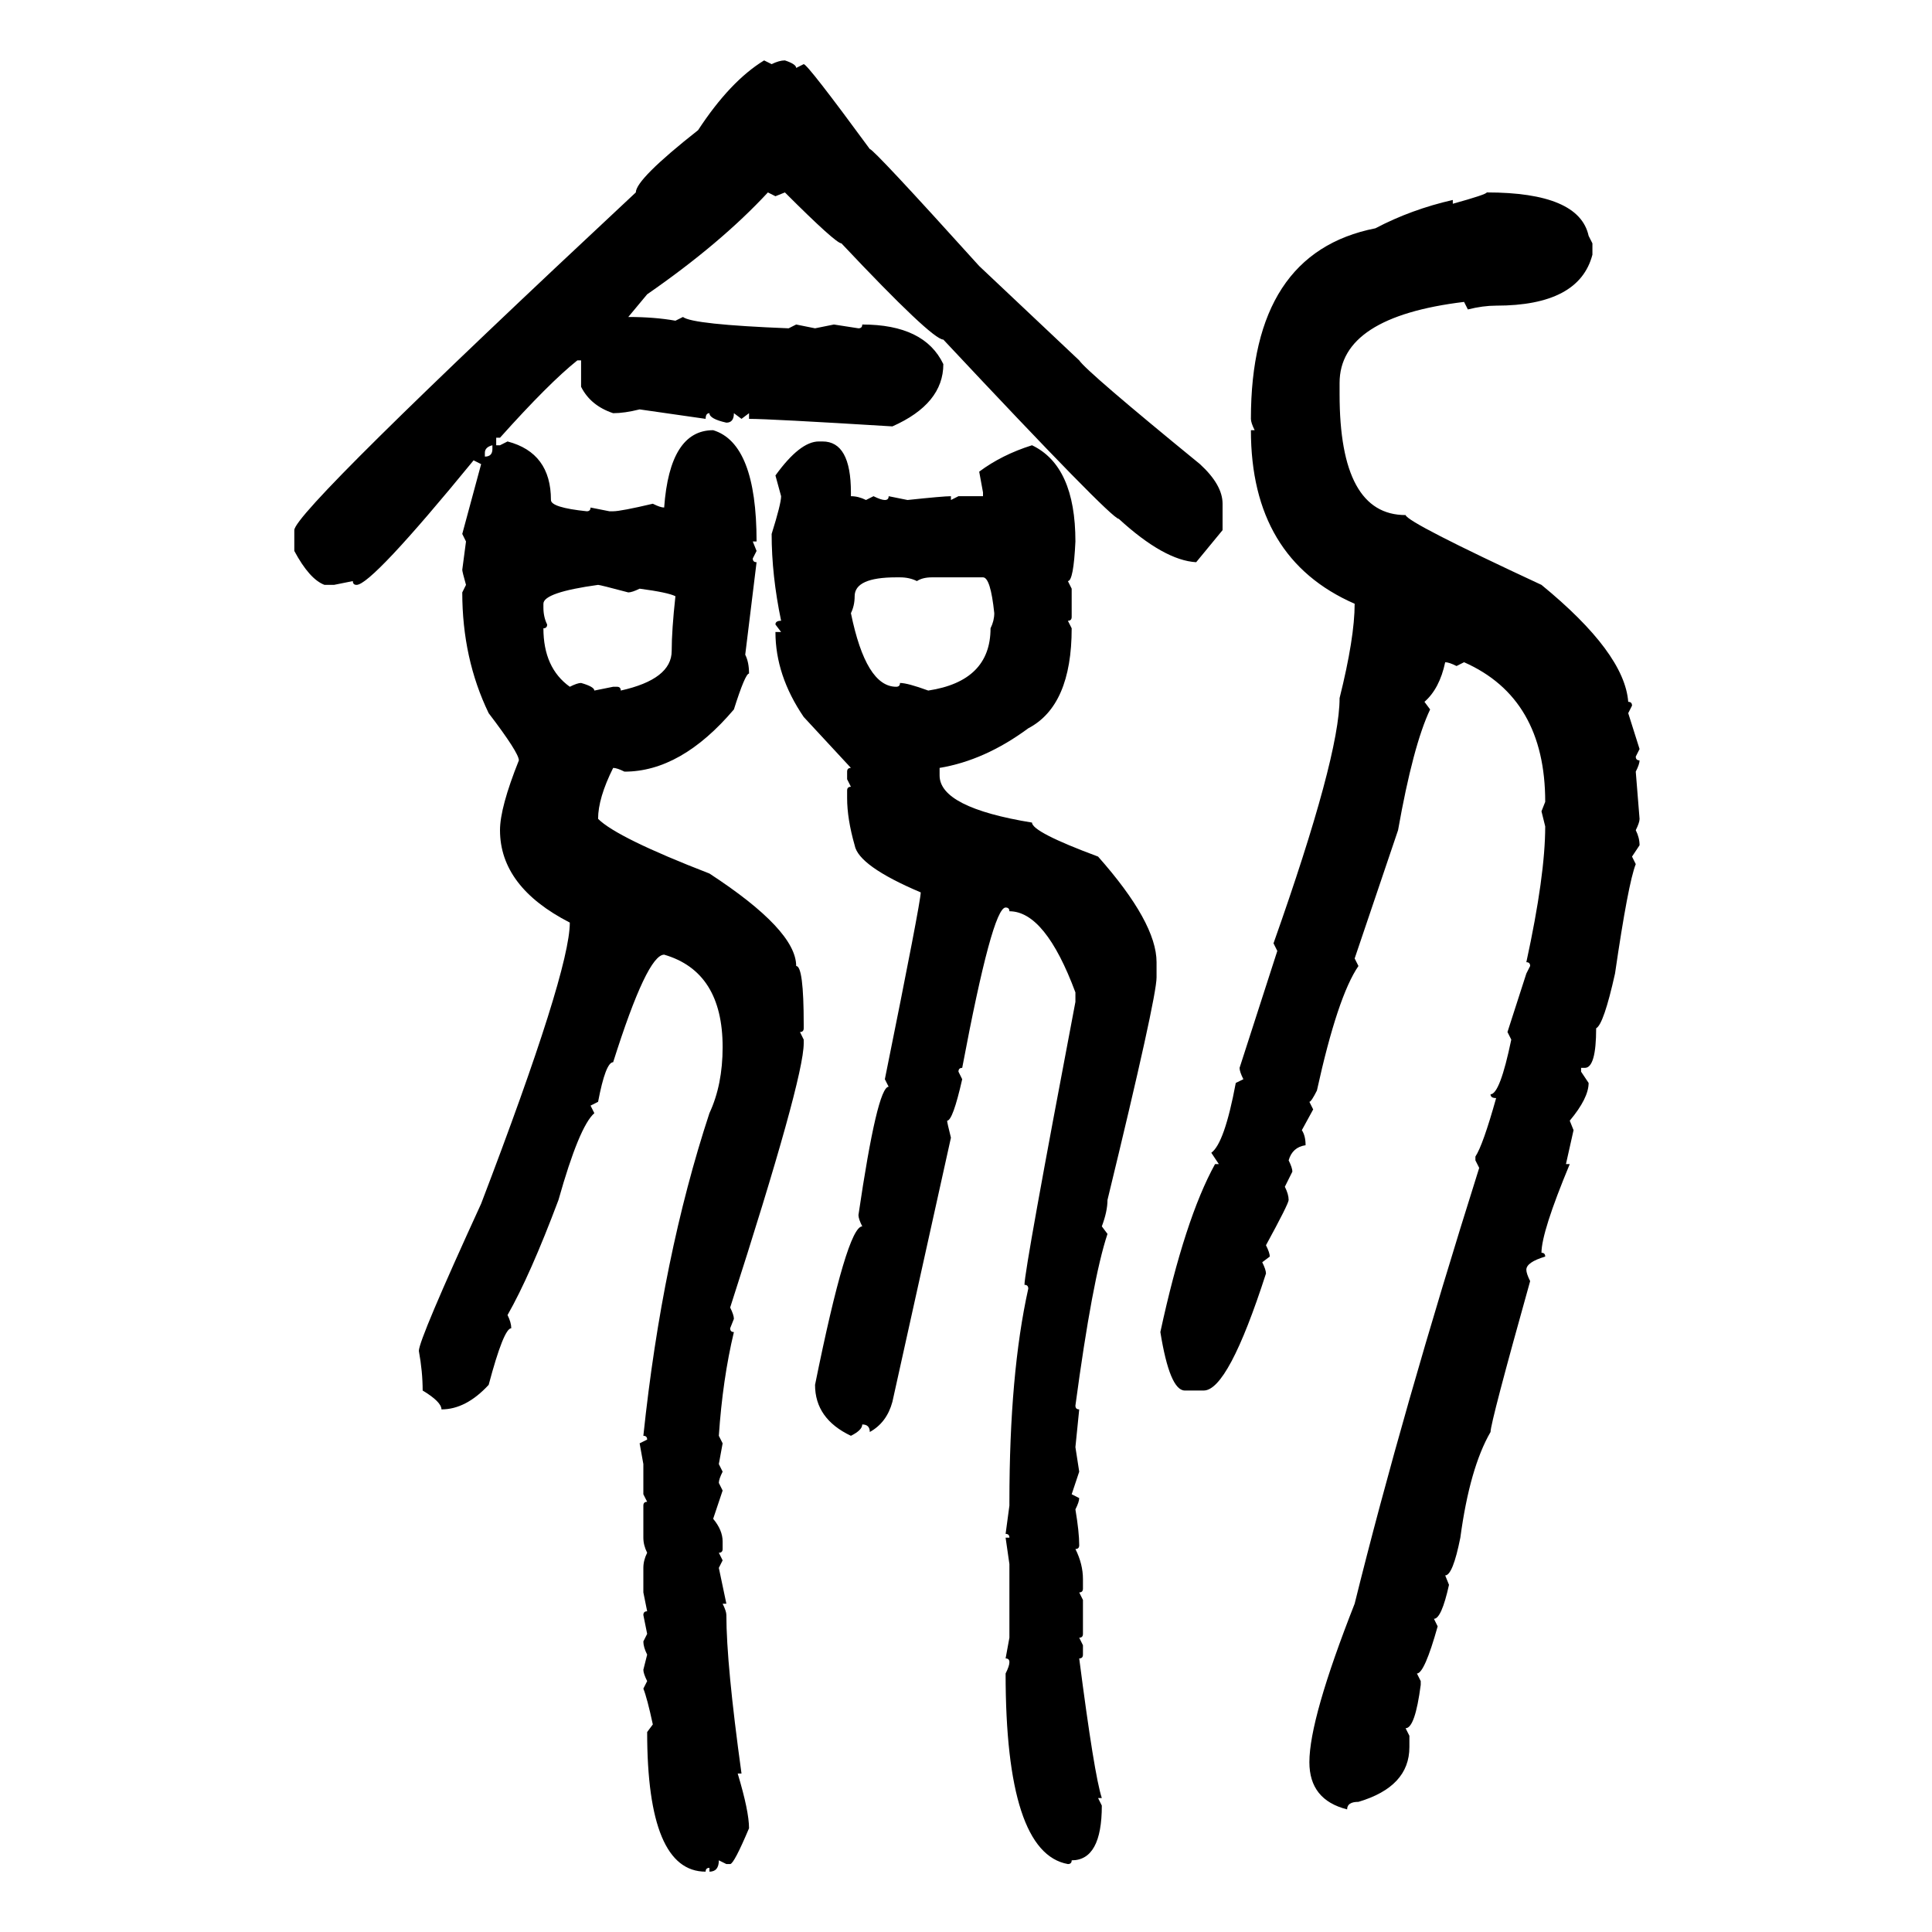 <svg xmlns="http://www.w3.org/2000/svg" xmlns:xlink="http://www.w3.org/1999/xlink" width="300" height="300"><path d="M118.65 9.38L118.65 9.38L119.82 9.96Q121.00 9.38 121.88 9.38L121.88 9.38Q123.63 9.96 123.63 10.55L123.63 10.55L124.80 9.96Q125.39 9.96 135.06 23.14L135.06 23.14Q135.64 23.14 152.05 41.31L152.05 41.31L167.58 55.96Q168.75 57.71 186.33 72.07L186.33 72.07Q189.84 75.29 189.84 78.22L189.84 78.22L189.84 82.32L185.74 87.30Q180.76 87.01 173.73 80.57L173.73 80.57Q172.56 80.57 146.48 52.73L146.48 52.73Q144.73 52.73 130.66 37.79L130.66 37.79Q129.79 37.79 121.88 29.88L121.88 29.88L120.41 30.47L119.24 29.88Q111.91 37.79 100.49 45.70L100.49 45.70L97.56 49.22Q101.66 49.22 104.88 49.80L104.88 49.80L106.05 49.22Q107.52 50.39 122.46 50.98L122.46 50.98L123.63 50.39L126.56 50.98L129.49 50.39L133.30 50.98Q133.89 50.98 133.89 50.39L133.89 50.39Q143.55 50.39 146.48 56.54L146.48 56.54Q146.48 62.70 138.57 66.21L138.57 66.21Q119.53 65.04 116.31 65.04L116.31 65.04L116.31 64.16L115.14 65.04L113.96 64.16Q113.96 65.63 112.79 65.63L112.79 65.63Q110.16 65.04 110.16 64.16L110.16 64.16Q109.57 64.16 109.57 65.04L109.57 65.04L99.32 63.57Q96.97 64.16 95.21 64.16L95.21 64.16Q91.70 62.99 90.23 60.06L90.23 60.06L90.23 55.96L89.65 55.96Q85.25 59.47 77.64 67.97L77.64 67.97L77.05 67.97L77.05 69.14L77.64 69.14L78.81 68.55Q85.55 70.31 85.55 77.64L85.55 77.64Q85.55 78.81 91.11 79.39L91.11 79.39Q91.70 79.39 91.70 78.81L91.70 78.81L94.63 79.39L95.21 79.39Q96.39 79.39 101.37 78.22L101.37 78.22Q102.54 78.81 103.13 78.81L103.13 78.81Q104.00 66.80 110.74 66.80L110.74 66.80Q117.48 68.85 117.48 84.08L117.48 84.08L116.89 84.08L117.48 85.55L116.89 86.72Q116.89 87.30 117.48 87.30L117.48 87.30L115.72 101.66Q116.31 102.83 116.31 104.59L116.31 104.59Q115.72 104.59 113.96 110.16L113.96 110.16Q105.76 119.82 96.97 119.82L96.97 119.82Q95.80 119.24 95.21 119.24L95.21 119.24Q92.87 123.93 92.87 127.15L92.87 127.15Q95.80 130.08 110.16 135.64L110.16 135.64Q123.63 144.43 123.63 150L123.63 150Q124.80 150 124.80 159.08L124.80 159.08L124.80 159.67Q124.80 160.25 124.22 160.25L124.22 160.25L124.80 161.43L124.80 162.01Q124.80 167.58 113.38 203.03L113.38 203.03Q113.96 204.20 113.96 204.79L113.96 204.79L113.38 206.25Q113.38 206.84 113.96 206.84L113.96 206.84Q112.21 214.16 111.62 222.95L111.62 222.95L112.21 224.12L111.62 227.34L112.21 228.52Q111.62 229.69 111.62 230.27L111.62 230.27L112.21 231.45L110.74 235.84Q112.21 237.60 112.21 239.36L112.21 239.36L112.21 240.53Q112.21 241.11 111.62 241.11L111.62 241.11L112.21 242.29L111.62 243.46L112.79 249.02L112.21 249.02Q112.79 250.20 112.79 250.78L112.79 250.78Q112.79 258.40 115.14 275.39L115.14 275.39L114.55 275.39Q116.31 281.25 116.31 283.89L116.31 283.89Q113.96 289.45 113.38 289.45L113.38 289.45L112.79 289.45L111.62 288.87Q111.62 290.63 110.16 290.63L110.16 290.63L110.16 290.04Q109.57 290.04 109.57 290.63L109.57 290.63Q100.49 290.63 100.49 268.95L100.49 268.95L101.37 267.77Q100.49 263.67 99.90 262.21L99.90 262.21L100.49 261.04Q99.90 259.86 99.90 259.28L99.90 259.28L100.49 256.93Q99.90 255.76 99.90 254.88L99.90 254.88L100.49 253.71L99.90 250.78Q99.90 250.20 100.49 250.20L100.49 250.20L99.90 247.27L99.90 243.46Q99.90 242.29 100.49 241.11L100.49 241.11Q99.90 239.94 99.90 238.77L99.90 238.77L99.90 233.79Q99.90 233.20 100.49 233.20L100.49 233.20L99.90 232.03L99.90 227.34L99.32 224.12L100.49 223.54Q100.49 222.95 99.90 222.95L99.90 222.95Q102.83 195.12 110.16 172.85L110.16 172.85Q112.21 168.46 112.21 162.60L112.21 162.60Q112.21 150.88 103.13 148.24L103.13 148.24Q100.49 148.24 95.21 164.94L95.21 164.94Q94.04 164.94 92.87 171.09L92.87 171.09L91.70 171.68L92.29 172.85Q89.94 174.90 86.72 186.33L86.72 186.33Q82.32 198.05 78.81 204.20L78.81 204.20Q79.39 205.37 79.39 206.25L79.39 206.25Q78.22 206.25 75.88 215.04L75.88 215.04Q72.36 218.85 68.55 218.85L68.55 218.85Q68.55 217.68 65.63 215.92L65.63 215.92Q65.63 212.99 65.04 209.77L65.04 209.77Q65.04 208.01 74.71 186.91L74.71 186.91Q88.48 150.88 88.48 143.26L88.48 143.26Q77.64 137.70 77.64 128.91L77.64 128.91Q77.64 125.39 80.57 118.07L80.57 118.07Q80.57 116.89 75.88 110.74L75.88 110.74Q71.78 102.25 71.78 91.99L71.78 91.99L72.36 90.82Q71.78 88.77 71.78 88.48L71.78 88.48L72.36 84.08L71.78 82.91L74.71 72.07L73.54 71.48Q57.71 90.82 55.37 90.82L55.37 90.82Q54.79 90.82 54.79 90.23L54.79 90.23L51.86 90.82L50.39 90.82Q48.05 89.94 45.70 85.55L45.70 85.55L45.70 82.32Q45.70 79.39 98.73 29.88L98.73 29.88Q98.73 27.83 108.40 20.21L108.40 20.21Q113.38 12.60 118.65 9.38ZM230.86 29.88L230.86 29.88Q245.21 29.88 246.68 36.62L246.68 36.62L247.27 37.79L247.27 39.55Q245.21 47.46 232.32 47.46L232.32 47.46Q230.27 47.46 227.93 48.05L227.93 48.05L227.34 46.88Q208.01 49.22 208.01 59.47L208.01 59.47L208.01 61.23Q208.01 79.98 218.26 79.98L218.26 79.98Q218.55 81.15 239.36 90.82L239.36 90.82Q252.25 101.37 252.83 108.98L252.83 108.98Q253.42 108.98 253.42 109.57L253.42 109.57L252.83 110.74L254.59 116.31L254.00 117.48Q254.00 118.07 254.59 118.07L254.59 118.07Q254.59 118.65 254.00 119.82L254.00 119.82L254.59 127.15Q254.59 127.73 254.00 128.91L254.00 128.91Q254.59 130.08 254.59 131.25L254.59 131.25L253.42 133.01L254.00 134.18Q252.83 137.11 250.78 151.17L250.78 151.17Q249.02 159.08 247.85 159.67L247.85 159.67Q247.85 165.82 246.09 165.82L246.09 165.82L245.51 165.82L245.51 166.41L246.68 168.16Q246.68 170.51 243.75 174.02L243.75 174.02L244.34 175.49L243.16 180.76L243.75 180.76Q239.36 191.31 239.36 194.53L239.36 194.53Q239.94 194.53 239.94 195.12L239.94 195.12Q237.01 196.00 237.01 197.17L237.01 197.17Q237.01 197.75 237.60 198.93L237.60 198.93Q231.45 220.90 231.45 222.36L231.45 222.36Q228.22 227.93 226.76 238.77L226.76 238.77Q225.59 244.63 224.41 244.63L224.41 244.63L225 246.09Q223.83 251.37 222.66 251.37L222.66 251.37L223.24 252.54Q221.19 259.86 220.02 259.86L220.02 259.86L220.61 261.04L220.61 261.62Q219.73 268.36 218.26 268.36L218.26 268.36L218.85 269.53L218.85 271.29Q218.85 277.44 210.94 279.79L210.94 279.79Q209.18 279.79 209.18 280.96L209.18 280.96Q203.32 279.49 203.32 273.63L203.32 273.63Q203.32 266.89 210.35 249.02L210.35 249.02Q217.68 219.43 229.69 181.35L229.69 181.35L229.10 180.18L229.10 179.59Q230.27 177.83 232.32 170.51L232.32 170.51Q231.45 170.51 231.45 169.92L231.45 169.92Q232.91 169.92 234.67 161.43L234.67 161.43L234.08 160.25L237.01 151.17L237.60 150Q237.60 149.41 237.01 149.41L237.01 149.41Q239.94 135.94 239.94 128.32L239.94 128.32L239.36 125.98L239.94 124.51Q239.94 108.40 227.34 102.83L227.34 102.83L226.17 103.42Q225 102.83 224.41 102.83L224.41 102.83Q223.54 106.93 221.19 108.98L221.19 108.98L222.07 110.16Q219.43 115.72 217.09 128.91L217.09 128.91L210.35 148.83L210.94 150Q207.71 154.69 204.49 169.34L204.49 169.34Q203.61 171.09 203.32 171.09L203.32 171.09L203.91 172.27L202.15 175.49Q202.73 176.37 202.73 177.83L202.73 177.83Q200.68 178.13 200.10 180.18L200.10 180.18Q200.68 181.35 200.68 181.93L200.68 181.93L199.51 184.28Q200.10 185.45 200.10 186.33L200.10 186.33Q200.10 186.91 196.58 193.36L196.58 193.36Q197.17 194.53 197.17 195.12L197.17 195.12L196.00 196.00Q196.58 197.17 196.58 197.75L196.58 197.75Q190.72 215.92 186.91 215.92L186.91 215.92L183.98 215.92Q181.64 215.92 180.18 206.84L180.18 206.84Q183.98 189.26 188.67 180.76L188.67 180.76L189.26 180.76L188.09 179.00Q190.14 177.54 191.89 168.16L191.89 168.16L193.07 167.58Q192.48 166.41 192.48 165.82L192.48 165.82L198.34 147.66L197.75 146.48Q208.01 117.48 208.01 108.40L208.01 108.40Q210.35 99.02 210.35 93.75L210.35 93.75Q194.24 86.72 194.24 66.80L194.24 66.80L194.82 66.80Q194.24 65.63 194.24 65.04L194.24 65.04Q194.24 39.26 213.57 35.45L213.57 35.45Q219.14 32.52 225.59 31.05L225.59 31.05L225.59 31.64Q230.86 30.18 230.86 29.88ZM75.29 70.31L75.29 70.31L75.29 70.90Q76.46 70.90 76.46 69.73L76.46 69.73L76.46 69.14Q75.29 69.43 75.29 70.31ZM127.15 68.55L127.73 68.55Q132.13 68.55 132.13 76.46L132.13 76.46L132.13 77.05Q133.30 77.05 134.47 77.64L134.47 77.64L135.64 77.05Q136.82 77.64 137.40 77.64L137.40 77.64Q137.99 77.64 137.99 77.05L137.99 77.05L140.92 77.64Q146.48 77.05 147.66 77.05L147.66 77.05L147.66 77.64L148.83 77.05L152.64 77.05L152.64 76.46L152.05 73.24Q155.57 70.61 160.25 69.14L160.25 69.14Q166.99 72.36 166.99 84.08L166.99 84.08Q166.70 90.23 165.82 90.23L165.82 90.23L166.41 91.41L166.41 95.80Q166.41 96.39 165.82 96.39L165.82 96.39L166.41 97.56Q166.41 109.57 159.67 113.09L159.67 113.09Q152.93 118.07 145.90 119.24L145.90 119.24L145.90 120.41Q145.90 125.39 160.25 127.73L160.25 127.73Q160.25 129.20 170.51 133.01L170.51 133.01Q179.59 143.26 179.59 149.41L179.59 149.41L179.59 151.76Q179.59 154.98 171.97 186.33L171.97 186.33Q171.97 188.09 171.09 190.43L171.09 190.43L171.97 191.60Q169.63 198.63 166.99 218.26L166.99 218.26Q166.99 218.85 167.58 218.85L167.58 218.85L166.99 224.71L167.58 228.52L166.41 232.03L167.58 232.62Q167.58 233.20 166.99 234.38L166.99 234.38Q167.58 237.89 167.58 239.94L167.58 239.94Q167.58 240.53 166.99 240.53L166.99 240.53Q168.16 242.87 168.16 245.21L168.16 245.21L168.16 246.68Q168.16 247.27 167.58 247.27L167.58 247.27L168.16 248.44L168.16 253.71Q168.16 254.30 167.58 254.30L167.58 254.30L168.16 255.47L168.16 256.93Q168.16 257.52 167.58 257.52L167.58 257.52Q169.92 275.68 171.09 279.20L171.09 279.20L170.51 279.20L171.09 280.37Q171.09 288.87 166.41 288.87L166.41 288.87Q166.41 289.45 165.82 289.45L165.82 289.45Q156.15 287.70 156.15 259.86L156.15 259.86Q156.74 258.69 156.74 258.11L156.74 258.11Q156.74 257.52 156.15 257.52L156.15 257.52L156.74 254.30L156.74 242.87L156.15 238.77L156.74 238.77Q156.74 238.18 156.15 238.18L156.15 238.18L156.74 233.79L156.74 233.20Q156.74 213.28 159.67 200.10L159.67 200.10Q159.67 199.51 159.08 199.51L159.08 199.51Q159.08 197.17 166.99 155.57L166.99 155.57L166.99 154.10Q162.30 141.50 156.74 141.50L156.74 141.50Q156.74 140.92 156.15 140.92L156.15 140.92Q154.10 140.92 149.41 165.82L149.41 165.82Q148.83 165.82 148.83 166.41L148.83 166.41L149.41 167.58Q147.95 174.02 147.07 174.02L147.07 174.02Q147.07 174.32 147.66 176.66L147.66 176.66L138.57 217.68Q137.70 220.90 135.06 222.36L135.06 222.36Q135.06 221.19 133.89 221.19L133.89 221.19Q133.89 222.07 132.13 222.95L132.13 222.95Q126.56 220.31 126.56 215.04L126.56 215.04Q131.54 190.43 133.89 190.43L133.89 190.43Q133.30 189.26 133.30 188.67L133.30 188.67Q136.23 168.75 137.99 168.75L137.99 168.75L137.40 167.58Q142.97 140.04 142.97 138.57L142.97 138.57Q133.30 134.47 132.71 131.25L132.71 131.25Q131.54 127.15 131.54 123.93L131.54 123.93L131.54 122.75Q131.54 122.17 132.13 122.17L132.13 122.17L131.54 121.00L131.54 119.82Q131.54 119.24 132.13 119.24L132.13 119.24L124.80 111.33Q120.41 104.88 120.41 98.14L120.41 98.14L121.29 98.14L120.41 96.97Q120.41 96.39 121.29 96.39L121.29 96.39Q119.82 89.36 119.82 82.91L119.82 82.91Q121.29 78.22 121.29 77.05L121.29 77.05L120.41 73.83Q124.22 68.55 127.15 68.55L127.15 68.55ZM132.13 95.21L132.13 95.21Q134.47 106.64 139.16 106.64L139.16 106.64Q139.75 106.64 139.75 106.05L139.75 106.05Q140.92 106.05 144.14 107.23L144.14 107.23Q153.81 105.76 153.81 97.56L153.81 97.56Q154.39 96.39 154.39 95.21L154.39 95.21Q153.81 89.65 152.64 89.65L152.64 89.65L144.73 89.65Q143.26 89.65 142.38 90.23L142.38 90.23Q141.21 89.65 139.75 89.65L139.75 89.65L139.16 89.65Q132.71 89.65 132.71 92.58L132.71 92.58Q132.71 94.04 132.13 95.21ZM84.38 93.75L84.38 93.75L84.38 94.34Q84.38 95.80 84.96 96.97L84.96 96.97Q84.96 97.56 84.38 97.56L84.38 97.56Q84.38 103.71 88.48 106.64L88.48 106.64Q89.65 106.05 90.23 106.05L90.23 106.05Q92.29 106.64 92.29 107.23L92.29 107.23L95.21 106.64L95.80 106.64Q96.39 106.64 96.39 107.23L96.39 107.23Q104.30 105.47 104.30 101.07L104.30 101.07Q104.30 97.85 104.88 92.58L104.88 92.58Q103.71 91.99 99.32 91.41L99.32 91.41Q98.14 91.99 97.56 91.99L97.56 91.99Q93.16 90.82 92.87 90.82L92.87 90.82Q84.38 91.99 84.38 93.75Z"/></svg>